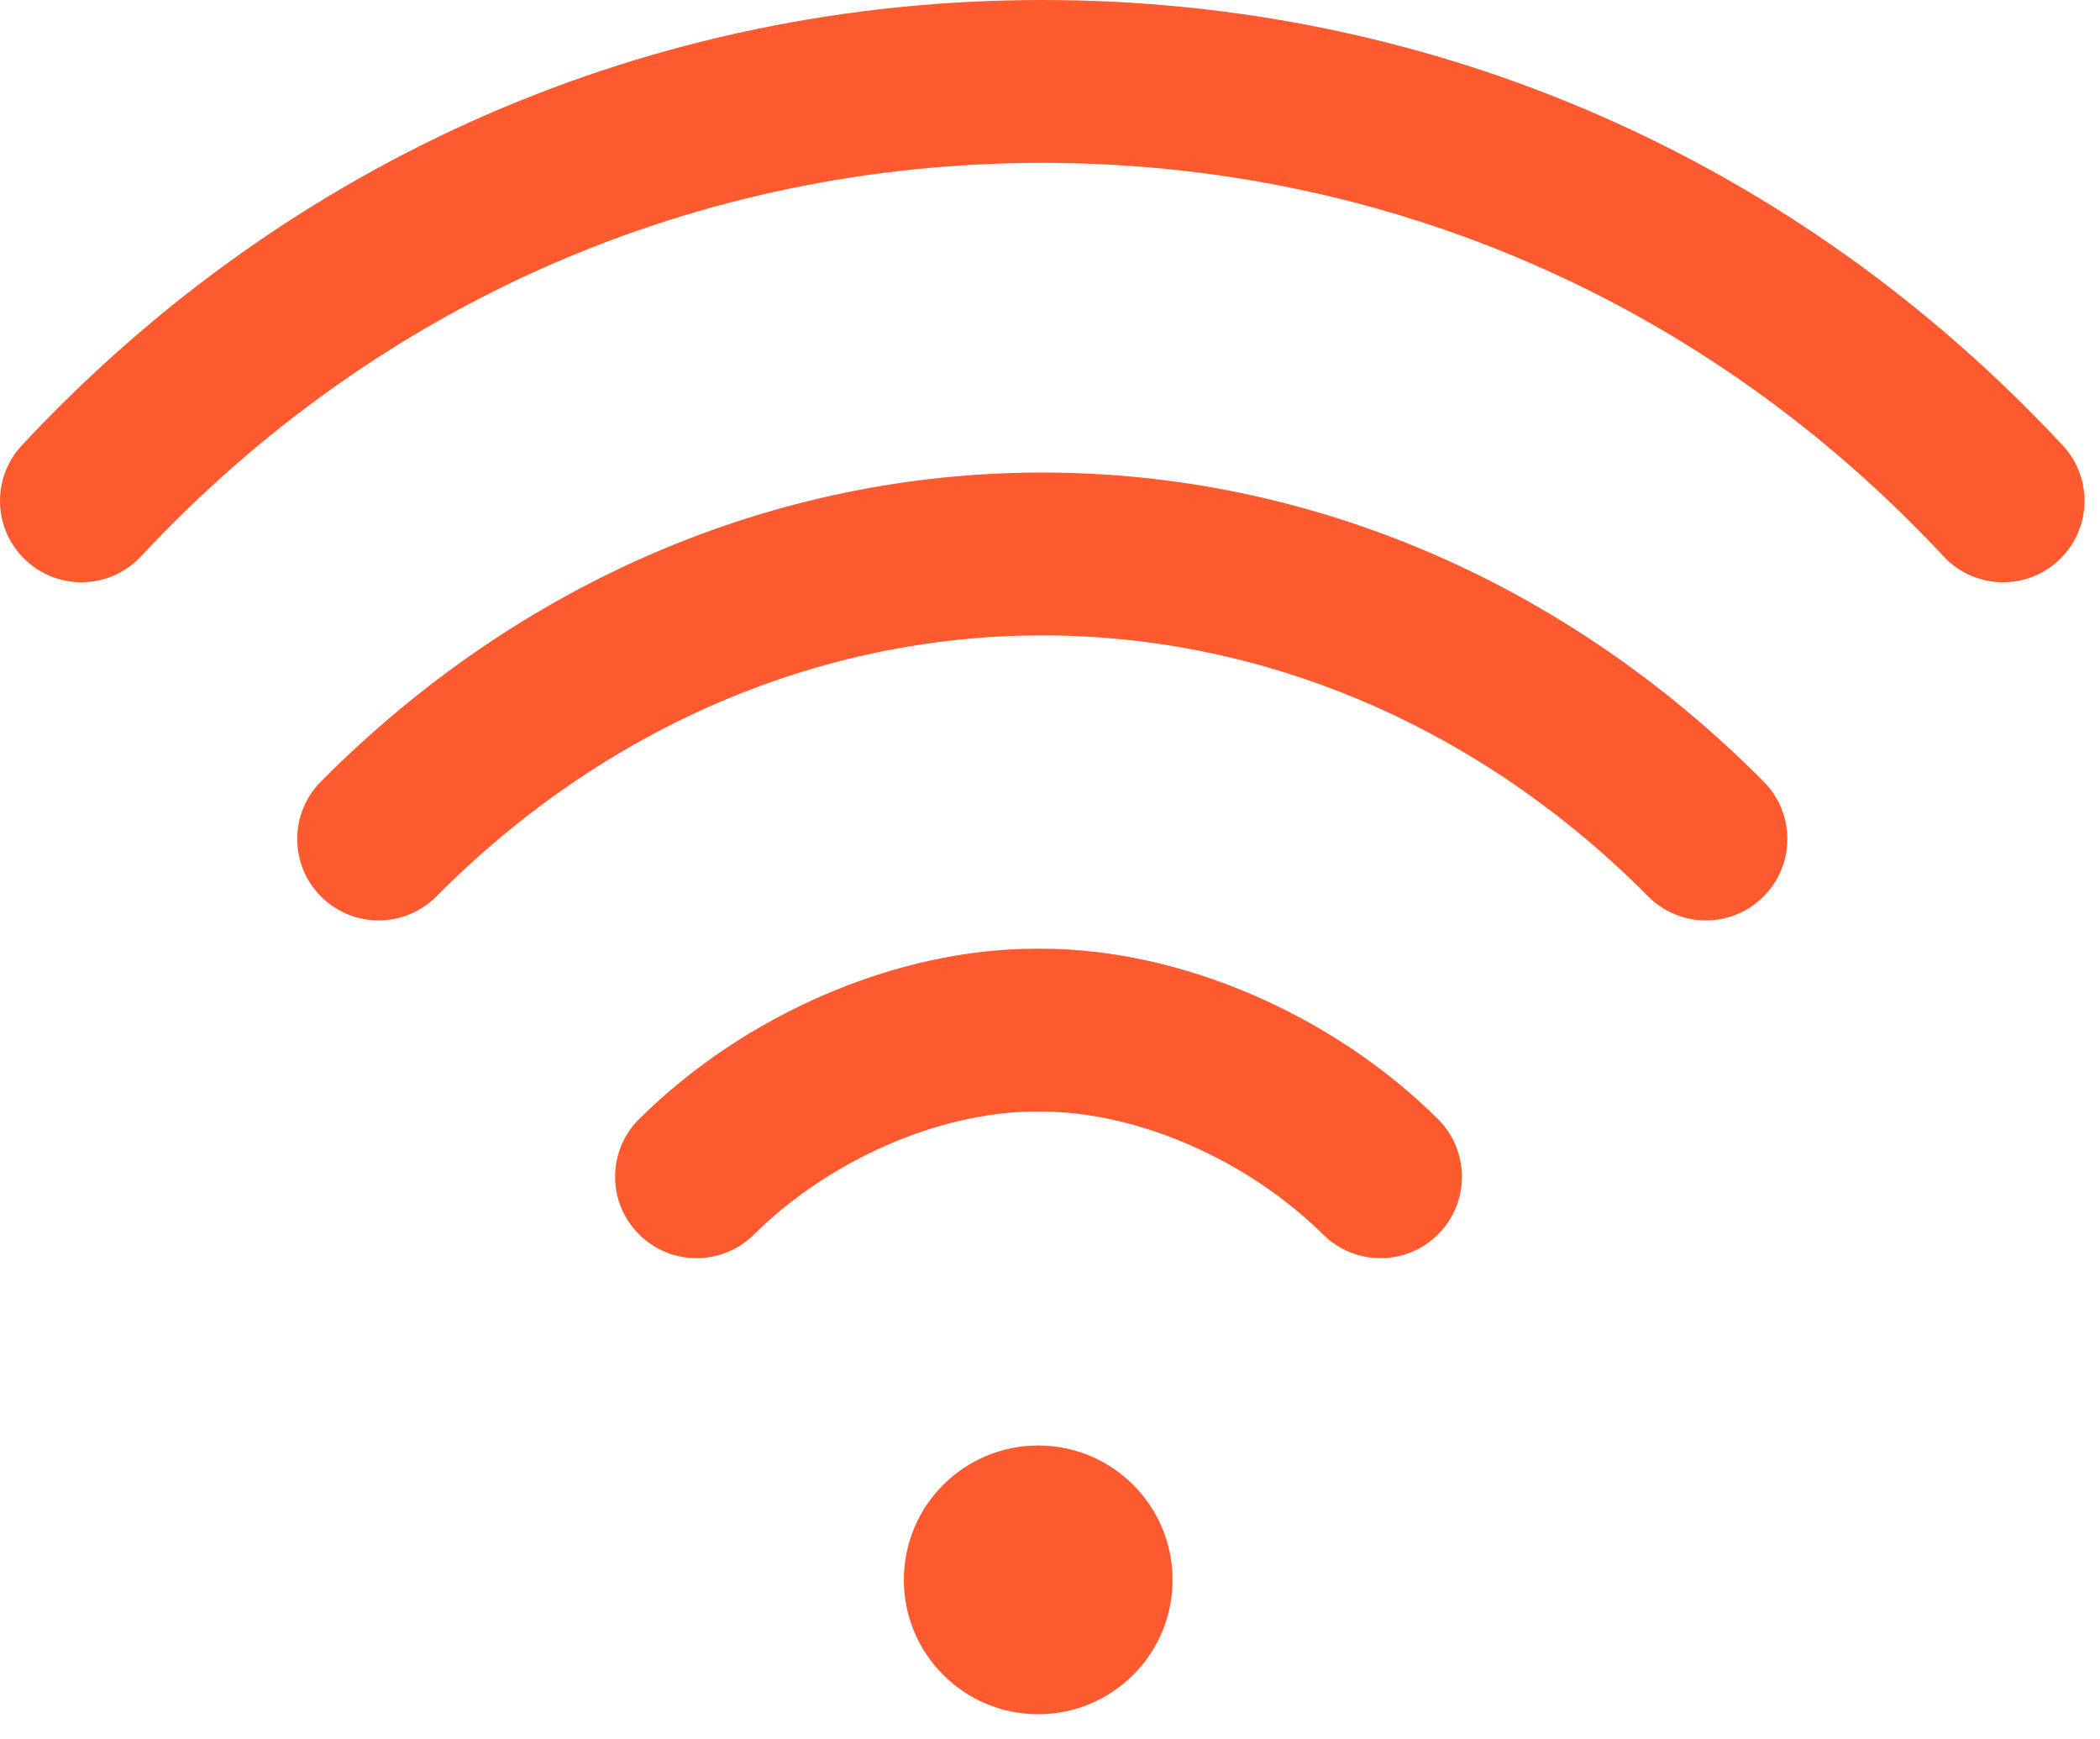 <svg width="64" height="53" viewBox="0 0 64 53" fill="none" xmlns="http://www.w3.org/2000/svg">
<g id="wifi (1)">
<g id="Group">
<g id="Group_2">
<path id="Vector" d="M31.64 52.237C33.902 52.237 35.735 50.404 35.735 48.143C35.735 45.881 33.902 44.048 31.64 44.048C29.379 44.048 27.546 45.881 27.546 48.143C27.546 50.404 29.379 52.237 31.64 52.237Z" fill="#FD5B2F"/>
</g>
</g>
<g id="Group_3">
<g id="Group_4">
<path id="Vector_2" d="M62.862 13.57C54.706 4.819 43.663 0 31.764 0C19.866 0 8.822 4.819 0.666 13.57C-0.268 14.572 -0.213 16.143 0.79 17.077C1.792 18.011 3.362 17.956 4.297 16.954C11.503 9.222 21.258 4.963 31.765 4.963C42.27 4.963 52.025 9.222 59.231 16.954C59.72 17.478 60.383 17.743 61.047 17.743C61.653 17.743 62.261 17.523 62.739 17.077C63.741 16.142 63.797 14.572 62.862 13.57Z" fill="#FD5B2F"/>
</g>
</g>
<g id="Group_5">
<g id="Group_6">
<path id="Vector_3" d="M53.751 23.818C47.723 17.744 39.914 14.399 31.765 14.399C23.614 14.399 15.805 17.744 9.779 23.818C8.813 24.791 8.819 26.362 9.792 27.328C10.765 28.293 12.336 28.287 13.302 27.314C18.39 22.186 24.947 19.362 31.765 19.362C38.582 19.362 45.139 22.186 50.228 27.314C50.714 27.803 51.352 28.048 51.99 28.048C52.622 28.048 53.254 27.808 53.738 27.327C54.711 26.362 54.717 24.791 53.751 23.818Z" fill="#FD5B2F"/>
</g>
</g>
<g id="Group_7">
<g id="Group_8">
<path id="Vector_4" d="M43.819 34.096C40.591 30.897 35.963 28.91 31.742 28.91C31.741 28.91 31.74 28.91 31.74 28.91H31.561C31.56 28.91 31.56 28.91 31.559 28.91C27.338 28.91 22.709 30.897 19.481 34.096C18.508 35.06 18.5 36.632 19.465 37.605C19.95 38.095 20.589 38.34 21.228 38.34C21.859 38.34 22.49 38.101 22.974 37.622C25.272 35.345 28.642 33.873 31.559 33.873C31.56 33.873 31.56 33.873 31.561 33.873H31.74C31.741 33.873 31.741 33.873 31.741 33.873C34.658 33.873 38.028 35.345 40.326 37.622C41.3 38.586 42.871 38.579 43.836 37.605C44.8 36.632 44.793 35.06 43.819 34.096Z" fill="#FD5B2F"/>
</g>
</g>
</g>
</svg>
